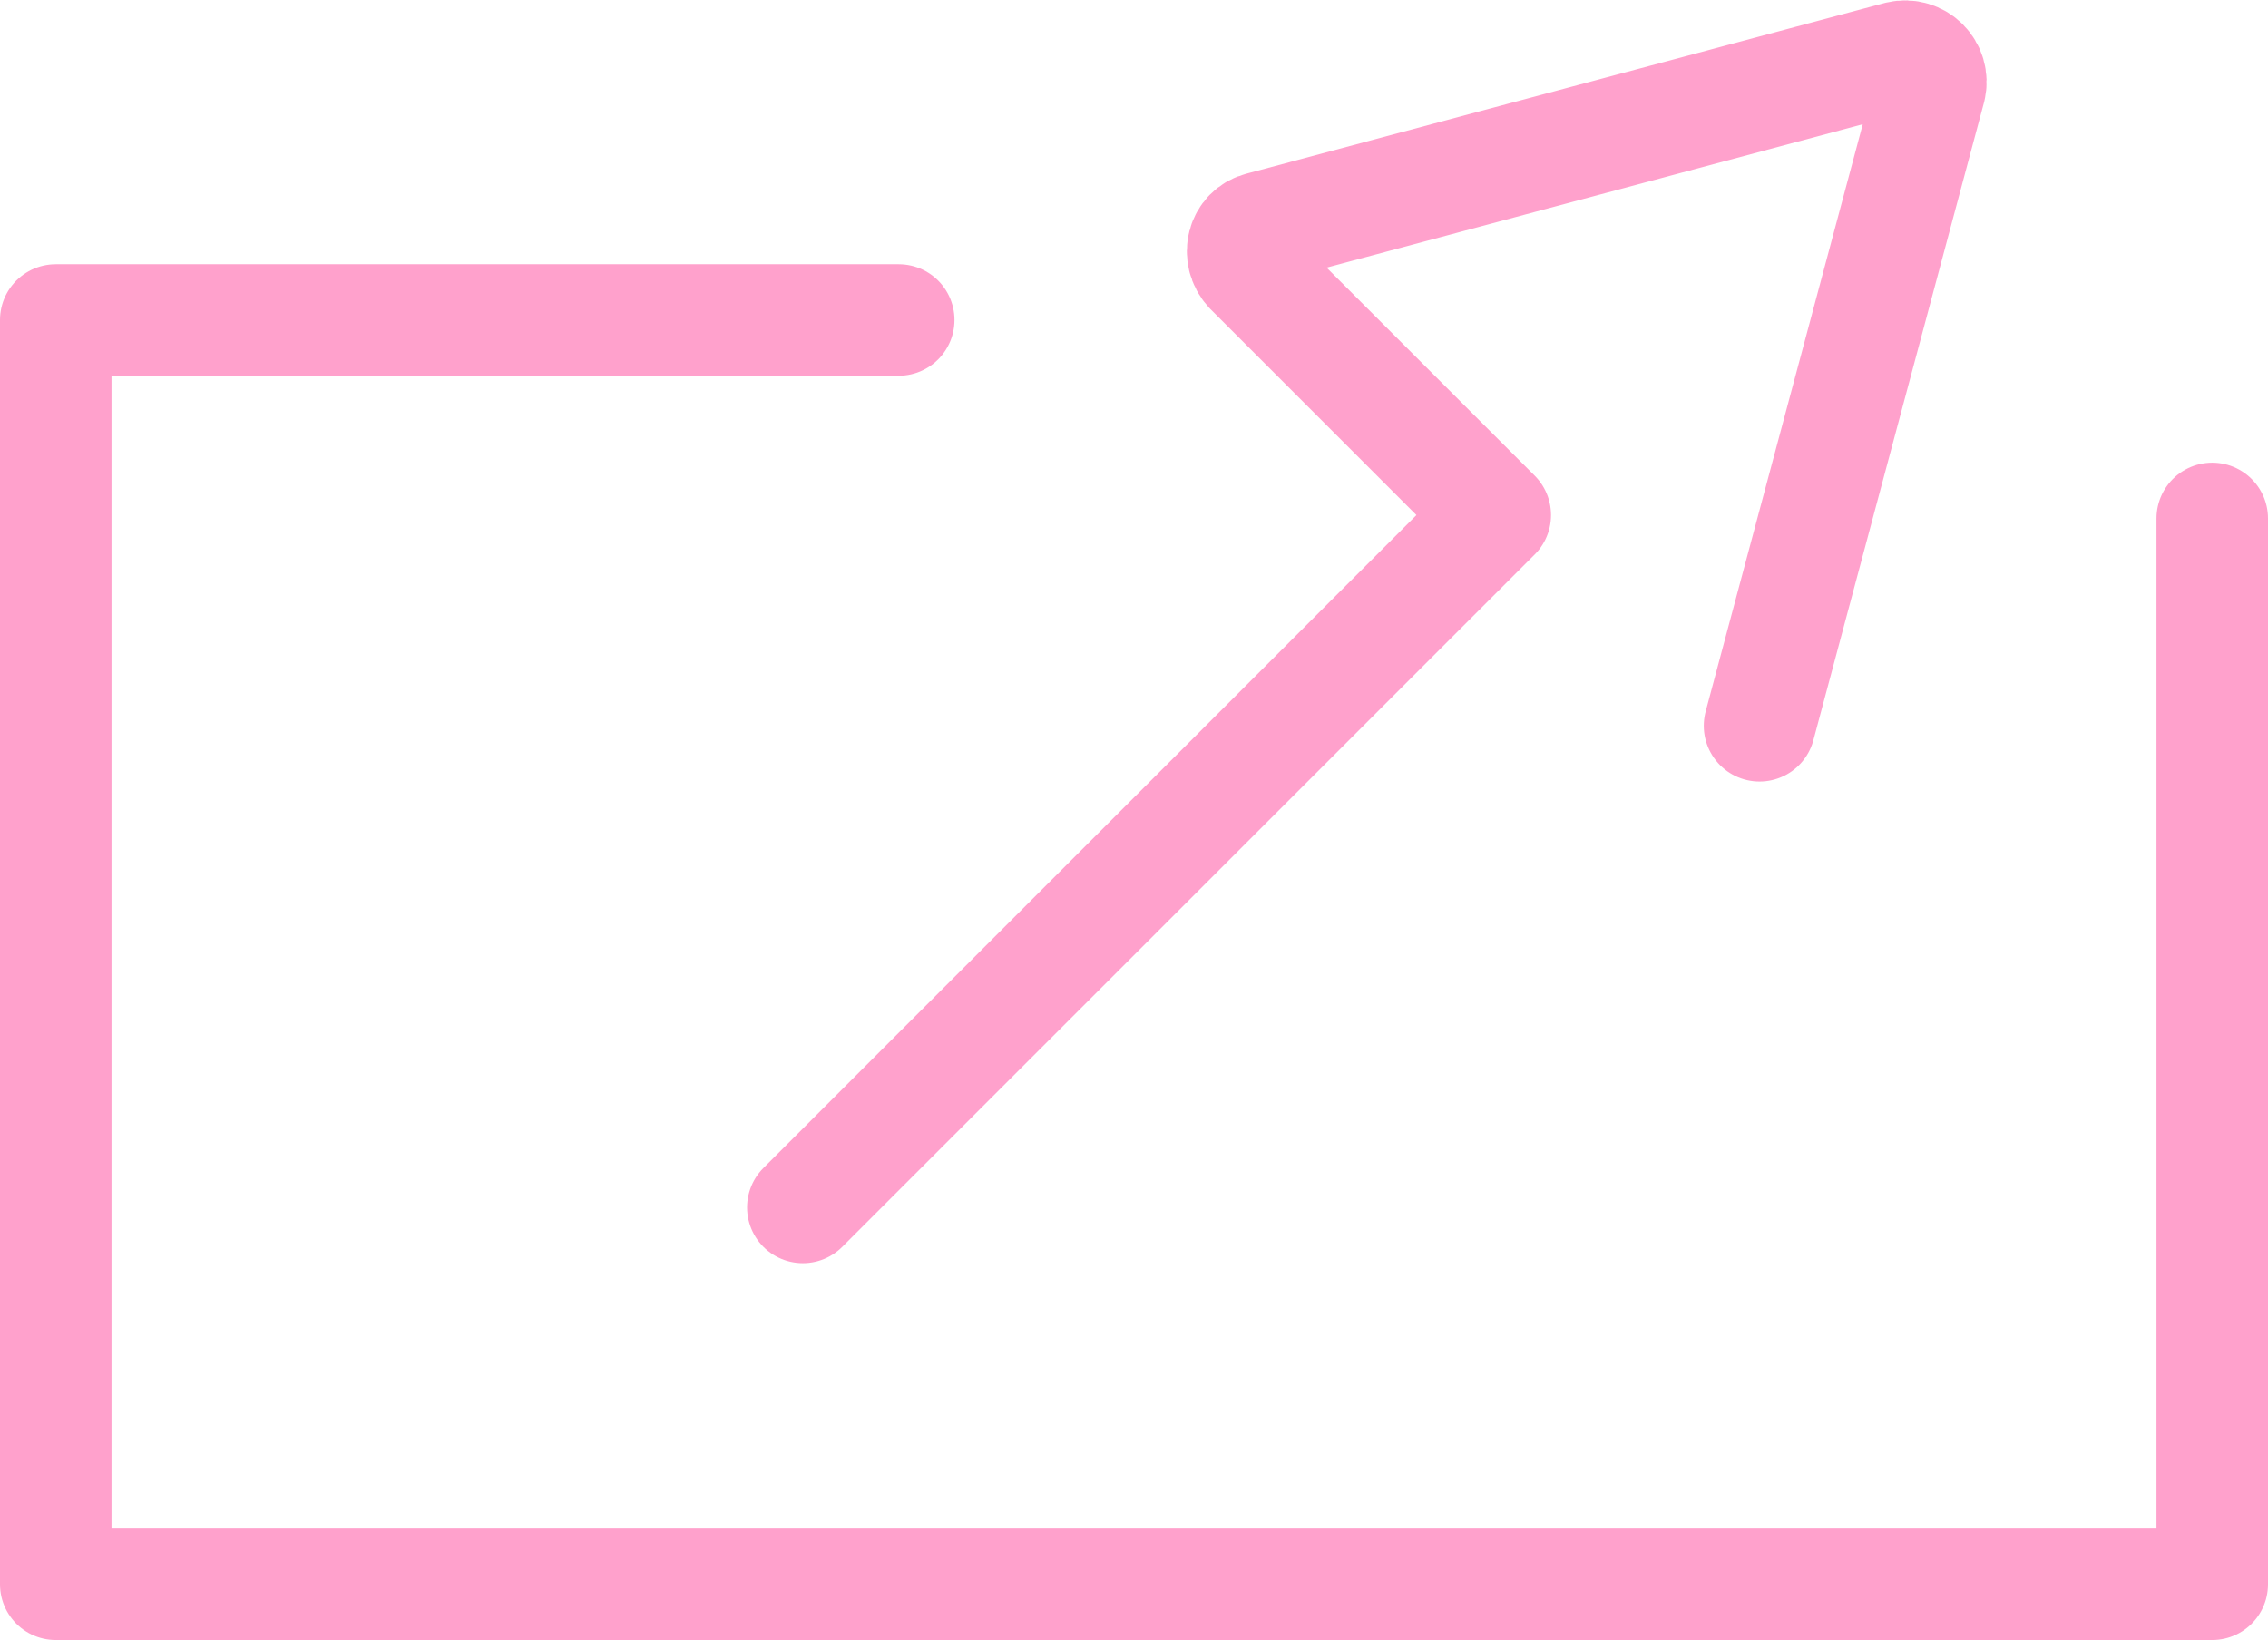 <?xml version="1.0" encoding="UTF-8"?><svg id="svg" xmlns="http://www.w3.org/2000/svg" viewBox="0 0 20.34 14.71"><defs><style>.cls-1{fill:none;stroke:#ffa1cc;stroke-linecap:round;stroke-linejoin:round;}</style></defs><g id="_レイヤー_1-2"><polyline class="cls-1" points="19.84 4.65 19.84 14.21 .5 14.21 .5 2.87 8.06 2.87"/><path class="cls-1" d="m15.78,6.51l1.53-5.72c.04-.17-.11-.32-.28-.28l-5.72,1.53c-.17.04-.22.25-.1.38l2.2,2.2-6.21,6.21"/></g></svg>
